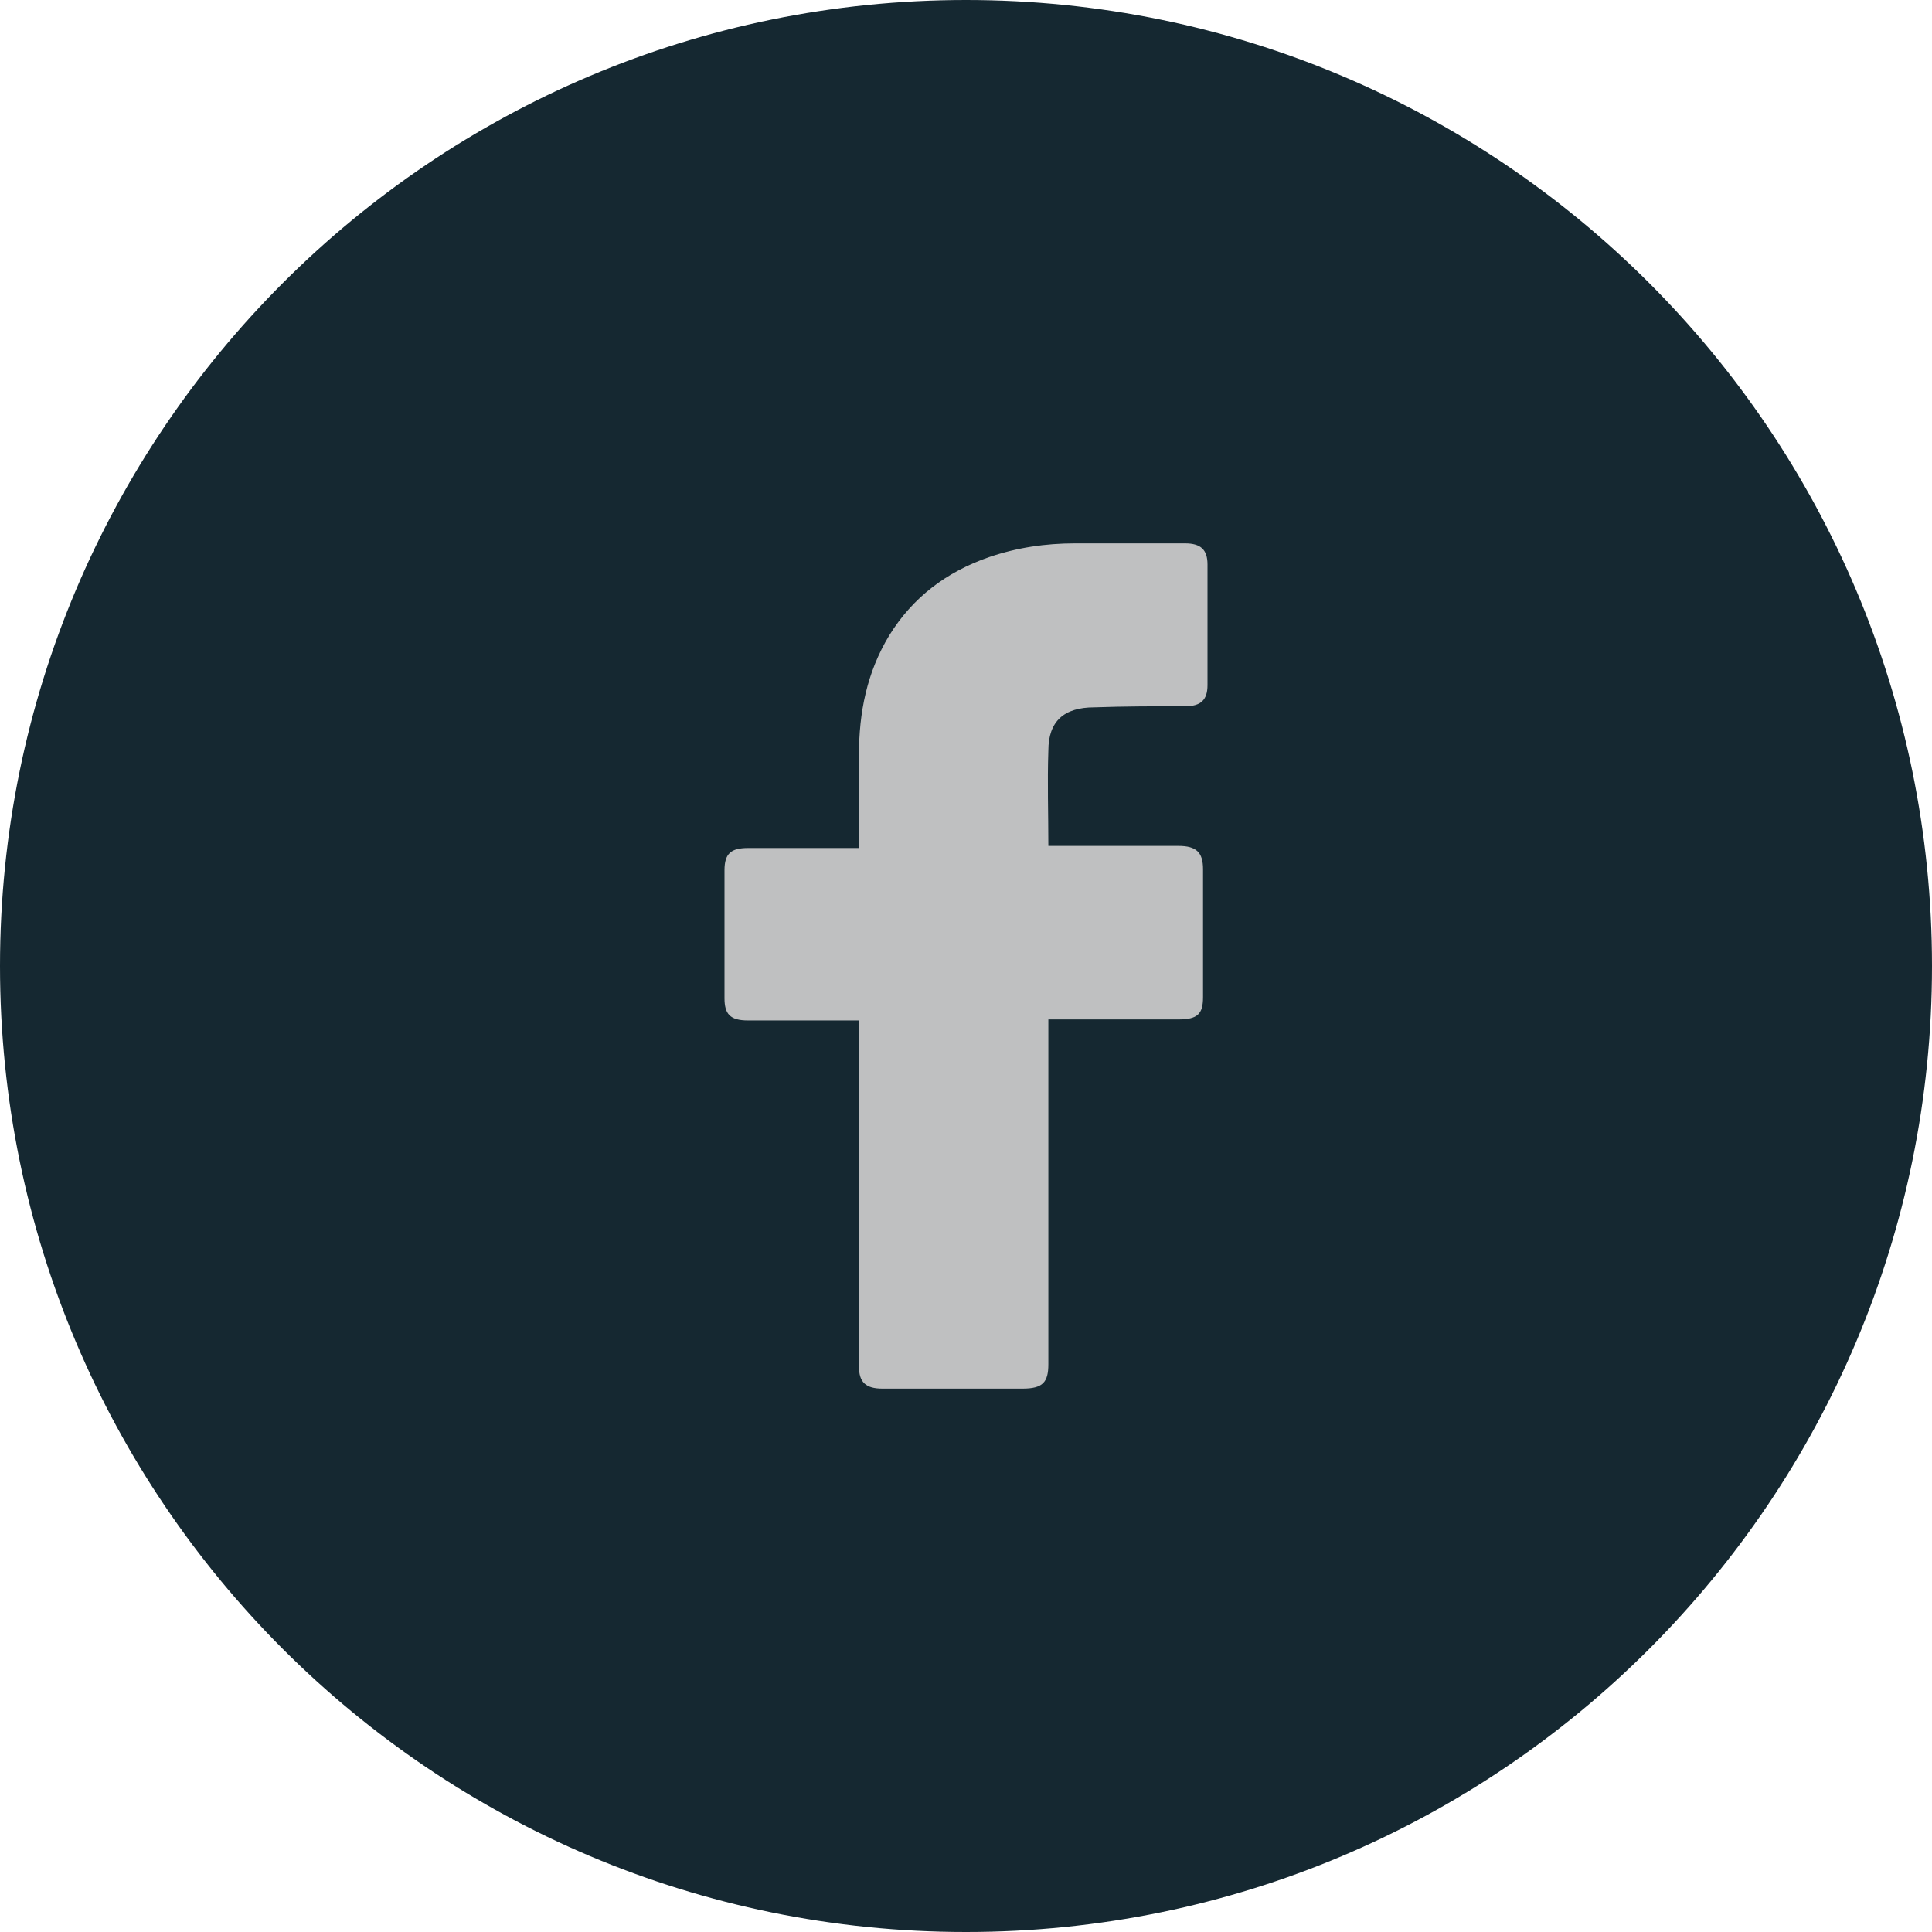 <svg width="32" height="32" viewBox="0 0 32 32" fill="none" xmlns="http://www.w3.org/2000/svg">
<path d="M0 16C0 7.163 7.163 0 16 0C24.837 0 32 7.163 32 16C32 24.837 24.837 32 16 32C7.163 32 0 24.837 0 16Z" fill="#152831"/>
<path d="M14.227 16.902C14.172 16.902 12.947 16.902 12.39 16.902C12.093 16.902 12 16.797 12 16.534C12 15.834 12 15.115 12 14.414C12 14.134 12.111 14.046 12.39 14.046H14.227C14.227 13.994 14.227 12.977 14.227 12.504C14.227 11.803 14.357 11.138 14.729 10.524C15.118 9.894 15.675 9.473 16.381 9.228C16.845 9.07 17.309 9 17.81 9H19.629C19.889 9 20 9.105 20 9.35V11.348C20 11.593 19.889 11.698 19.629 11.698C19.128 11.698 18.627 11.698 18.125 11.716C17.624 11.716 17.364 11.944 17.364 12.434C17.346 12.96 17.364 13.468 17.364 14.011H19.517C19.814 14.011 19.926 14.116 19.926 14.397V16.517C19.926 16.797 19.833 16.885 19.517 16.885C18.849 16.885 17.42 16.885 17.364 16.885V22.597C17.364 22.895 17.271 23 16.937 23C16.158 23 15.397 23 14.617 23C14.339 23 14.227 22.895 14.227 22.632C14.227 20.792 14.227 16.955 14.227 16.902Z" fill="#BFC0C1"/>
</svg>
